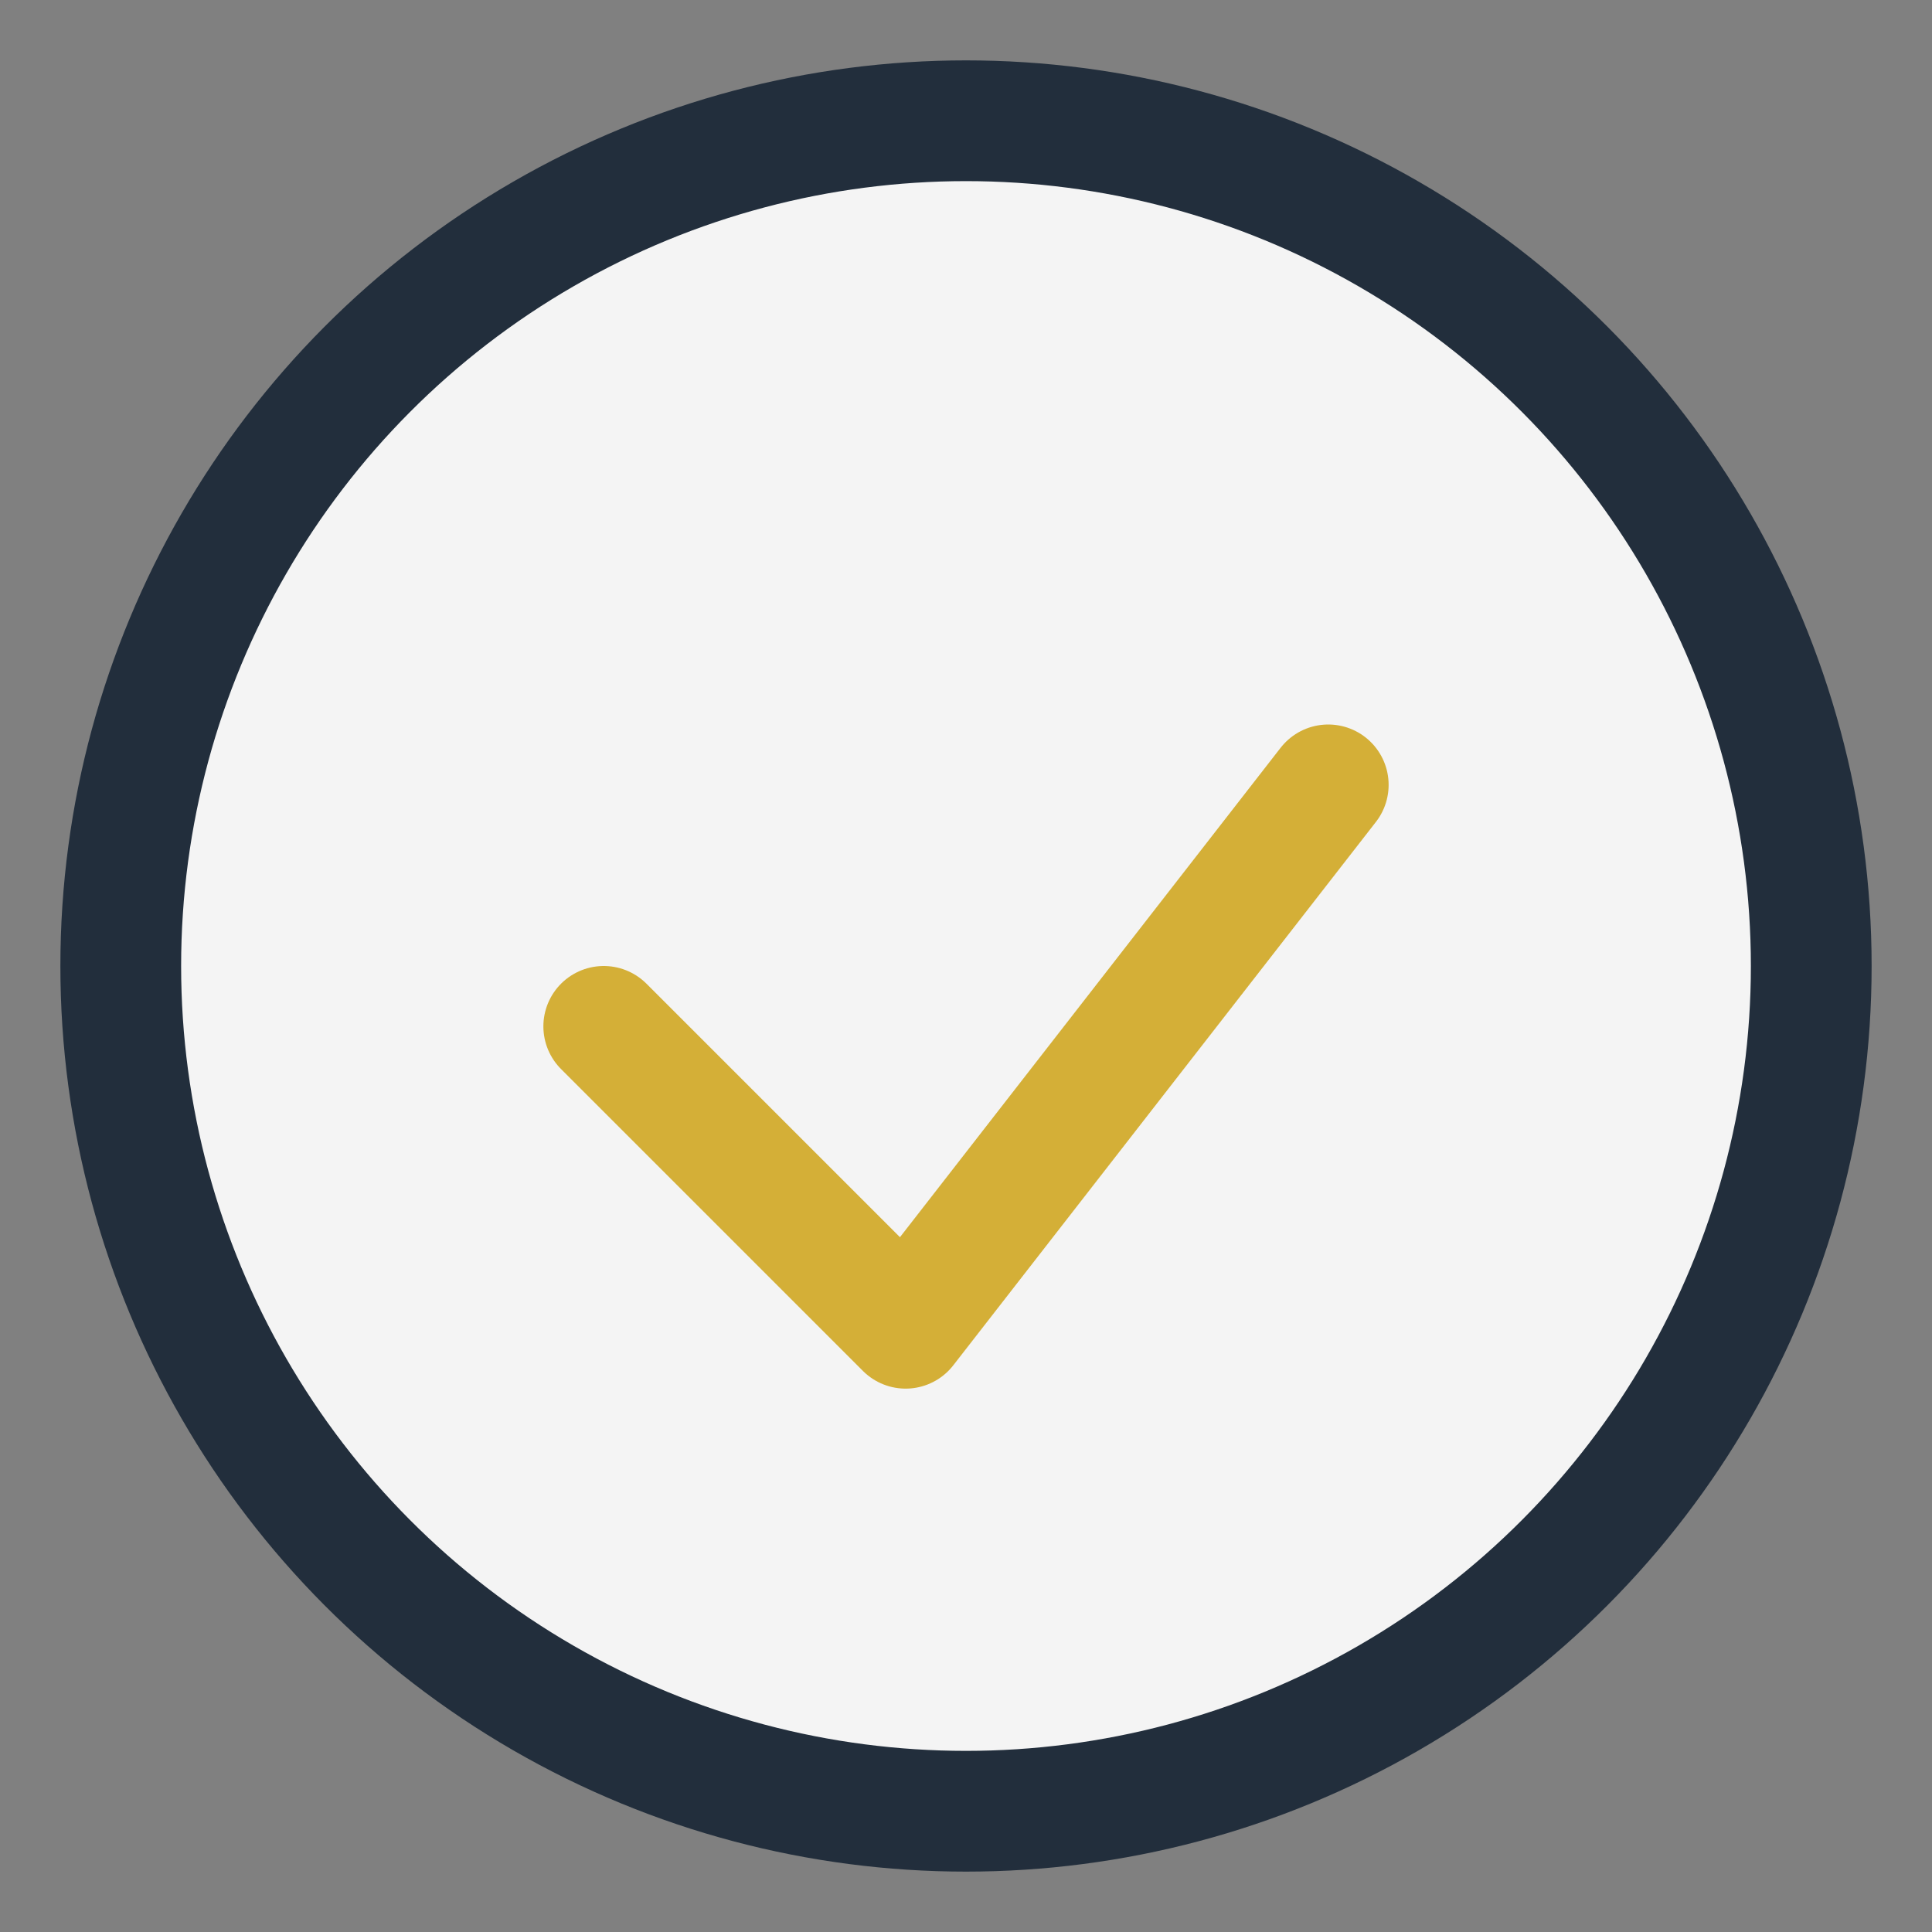 <?xml version="1.0" encoding="UTF-8"?>
<svg xmlns="http://www.w3.org/2000/svg" width="32" height="32" viewBox="0 0 32 32"><rect x="0" y="0" width="32" height="32" fill="#808080" stroke="none"/><circle cx="16" cy="16" r="14" fill="#F4F4F4" stroke="#222E3C" stroke-width="2"/><path d="M10 17l5 5 7-9" fill="none" stroke="#D4AF37" stroke-width="2" stroke-linecap="round" stroke-linejoin="round"/></svg>